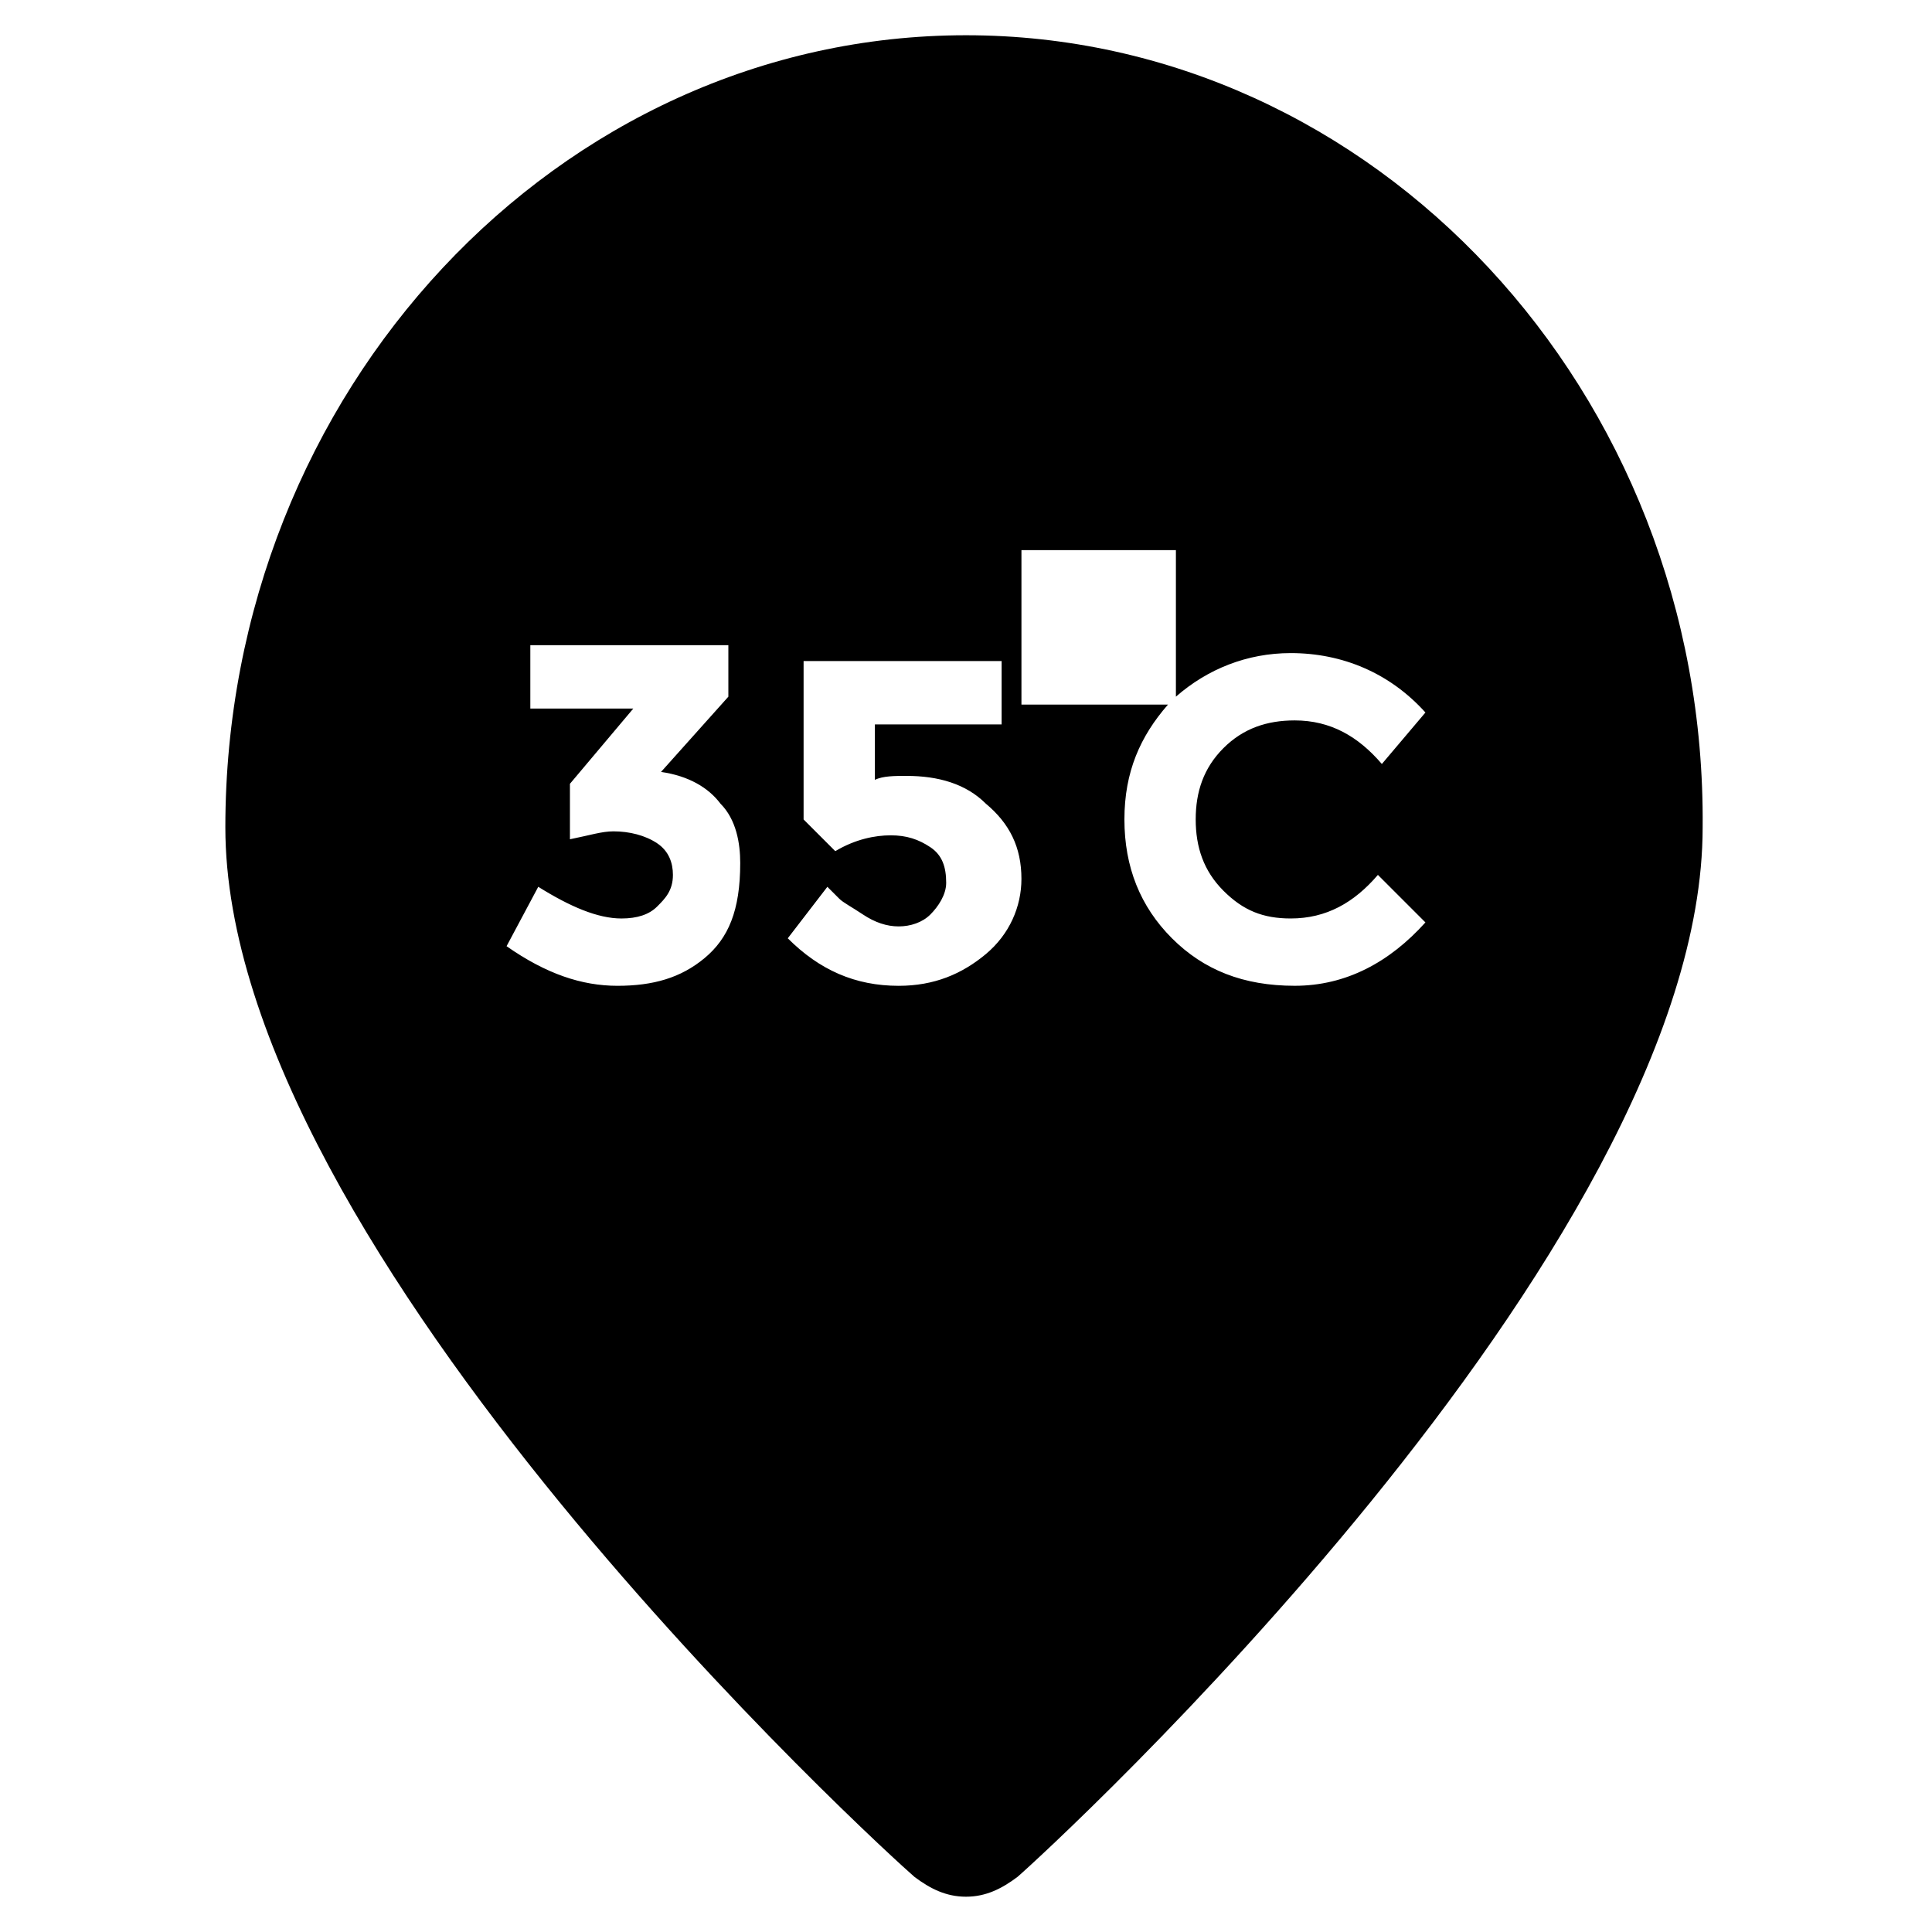 <?xml version="1.0" encoding="UTF-8"?>
<!-- Uploaded to: ICON Repo, www.iconrepo.com, Generator: ICON Repo Mixer Tools -->
<svg fill="#000000" width="800px" height="800px" version="1.1" viewBox="144 144 512 512" xmlns="http://www.w3.org/2000/svg">
 <path d="m400 153.34c-108.11 0-196.28 94.465-196.28 209.92 0 112.31 175.29 271.85 182.63 278.14 4.199 3.148 8.398 5.246 13.645 5.246s9.445-2.098 13.645-5.246c7.348-6.297 181.58-165.84 181.58-278.14 1.047-115.46-87.117-209.92-195.23-209.92zm-69.273 244.56c-6.297 5.246-13.645 7.348-23.09 7.348-9.445 0-18.895-3.148-29.391-10.496l8.398-15.742c8.398 5.246 15.742 8.398 22.043 8.398 4.199 0 7.348-1.051 9.445-3.148 2.098-2.098 4.199-4.199 4.199-8.398 0-3.148-1.051-6.297-4.199-8.398-3.148-2.098-7.348-3.148-11.547-3.148-3.148 0-6.297 1.051-11.547 2.098v-14.695l16.793-19.941h-27.289v-16.793h52.48v13.645l-17.844 19.941c7.348 1.051 12.594 4.199 15.742 8.398 4.199 4.199 5.246 10.496 5.246 15.742 0.004 12.598-3.144 19.945-9.441 25.191zm74.52-1.047c-6.297 5.246-13.645 8.398-23.09 8.398-11.547 0-20.992-4.199-29.391-12.594l10.496-13.645 3.148 3.148c1.051 1.051 3.148 2.098 6.297 4.199 3.148 2.098 6.297 3.148 9.445 3.148 3.148 0 6.297-1.051 8.398-3.148 2.098-2.098 4.199-5.246 4.199-8.398 0-4.199-1.051-7.348-4.199-9.445-3.148-2.098-6.297-3.148-10.496-3.148-4.199 0-9.445 1.051-14.695 4.199l-8.398-8.398v-41.984h52.48v16.793h-33.586v14.695c2.098-1.051 5.246-1.051 8.398-1.051 8.398 0 15.742 2.098 20.992 7.348 6.297 5.246 9.445 11.547 9.445 19.941 0 7.344-3.148 14.691-9.445 19.941zm62.977-16.797c5.246 5.246 10.496 7.348 17.844 7.348 9.445 0 16.793-4.199 23.09-11.547l12.594 12.594c-9.445 10.496-20.992 16.793-34.637 16.793s-24.141-4.199-32.539-12.594c-8.398-8.398-12.594-18.895-12.594-31.488s4.199-22.043 11.547-30.438h-38.836v-40.934h40.934v38.836c8.398-7.348 18.895-11.547 30.438-11.547 13.645 0 26.238 5.246 35.688 15.742l-11.547 13.645c-6.297-7.348-13.645-11.547-23.09-11.547-7.348 0-13.645 2.098-18.895 7.348-5.246 5.246-7.348 11.547-7.348 18.895 0.004 7.352 2.106 13.648 7.352 18.895z"/>
</svg>